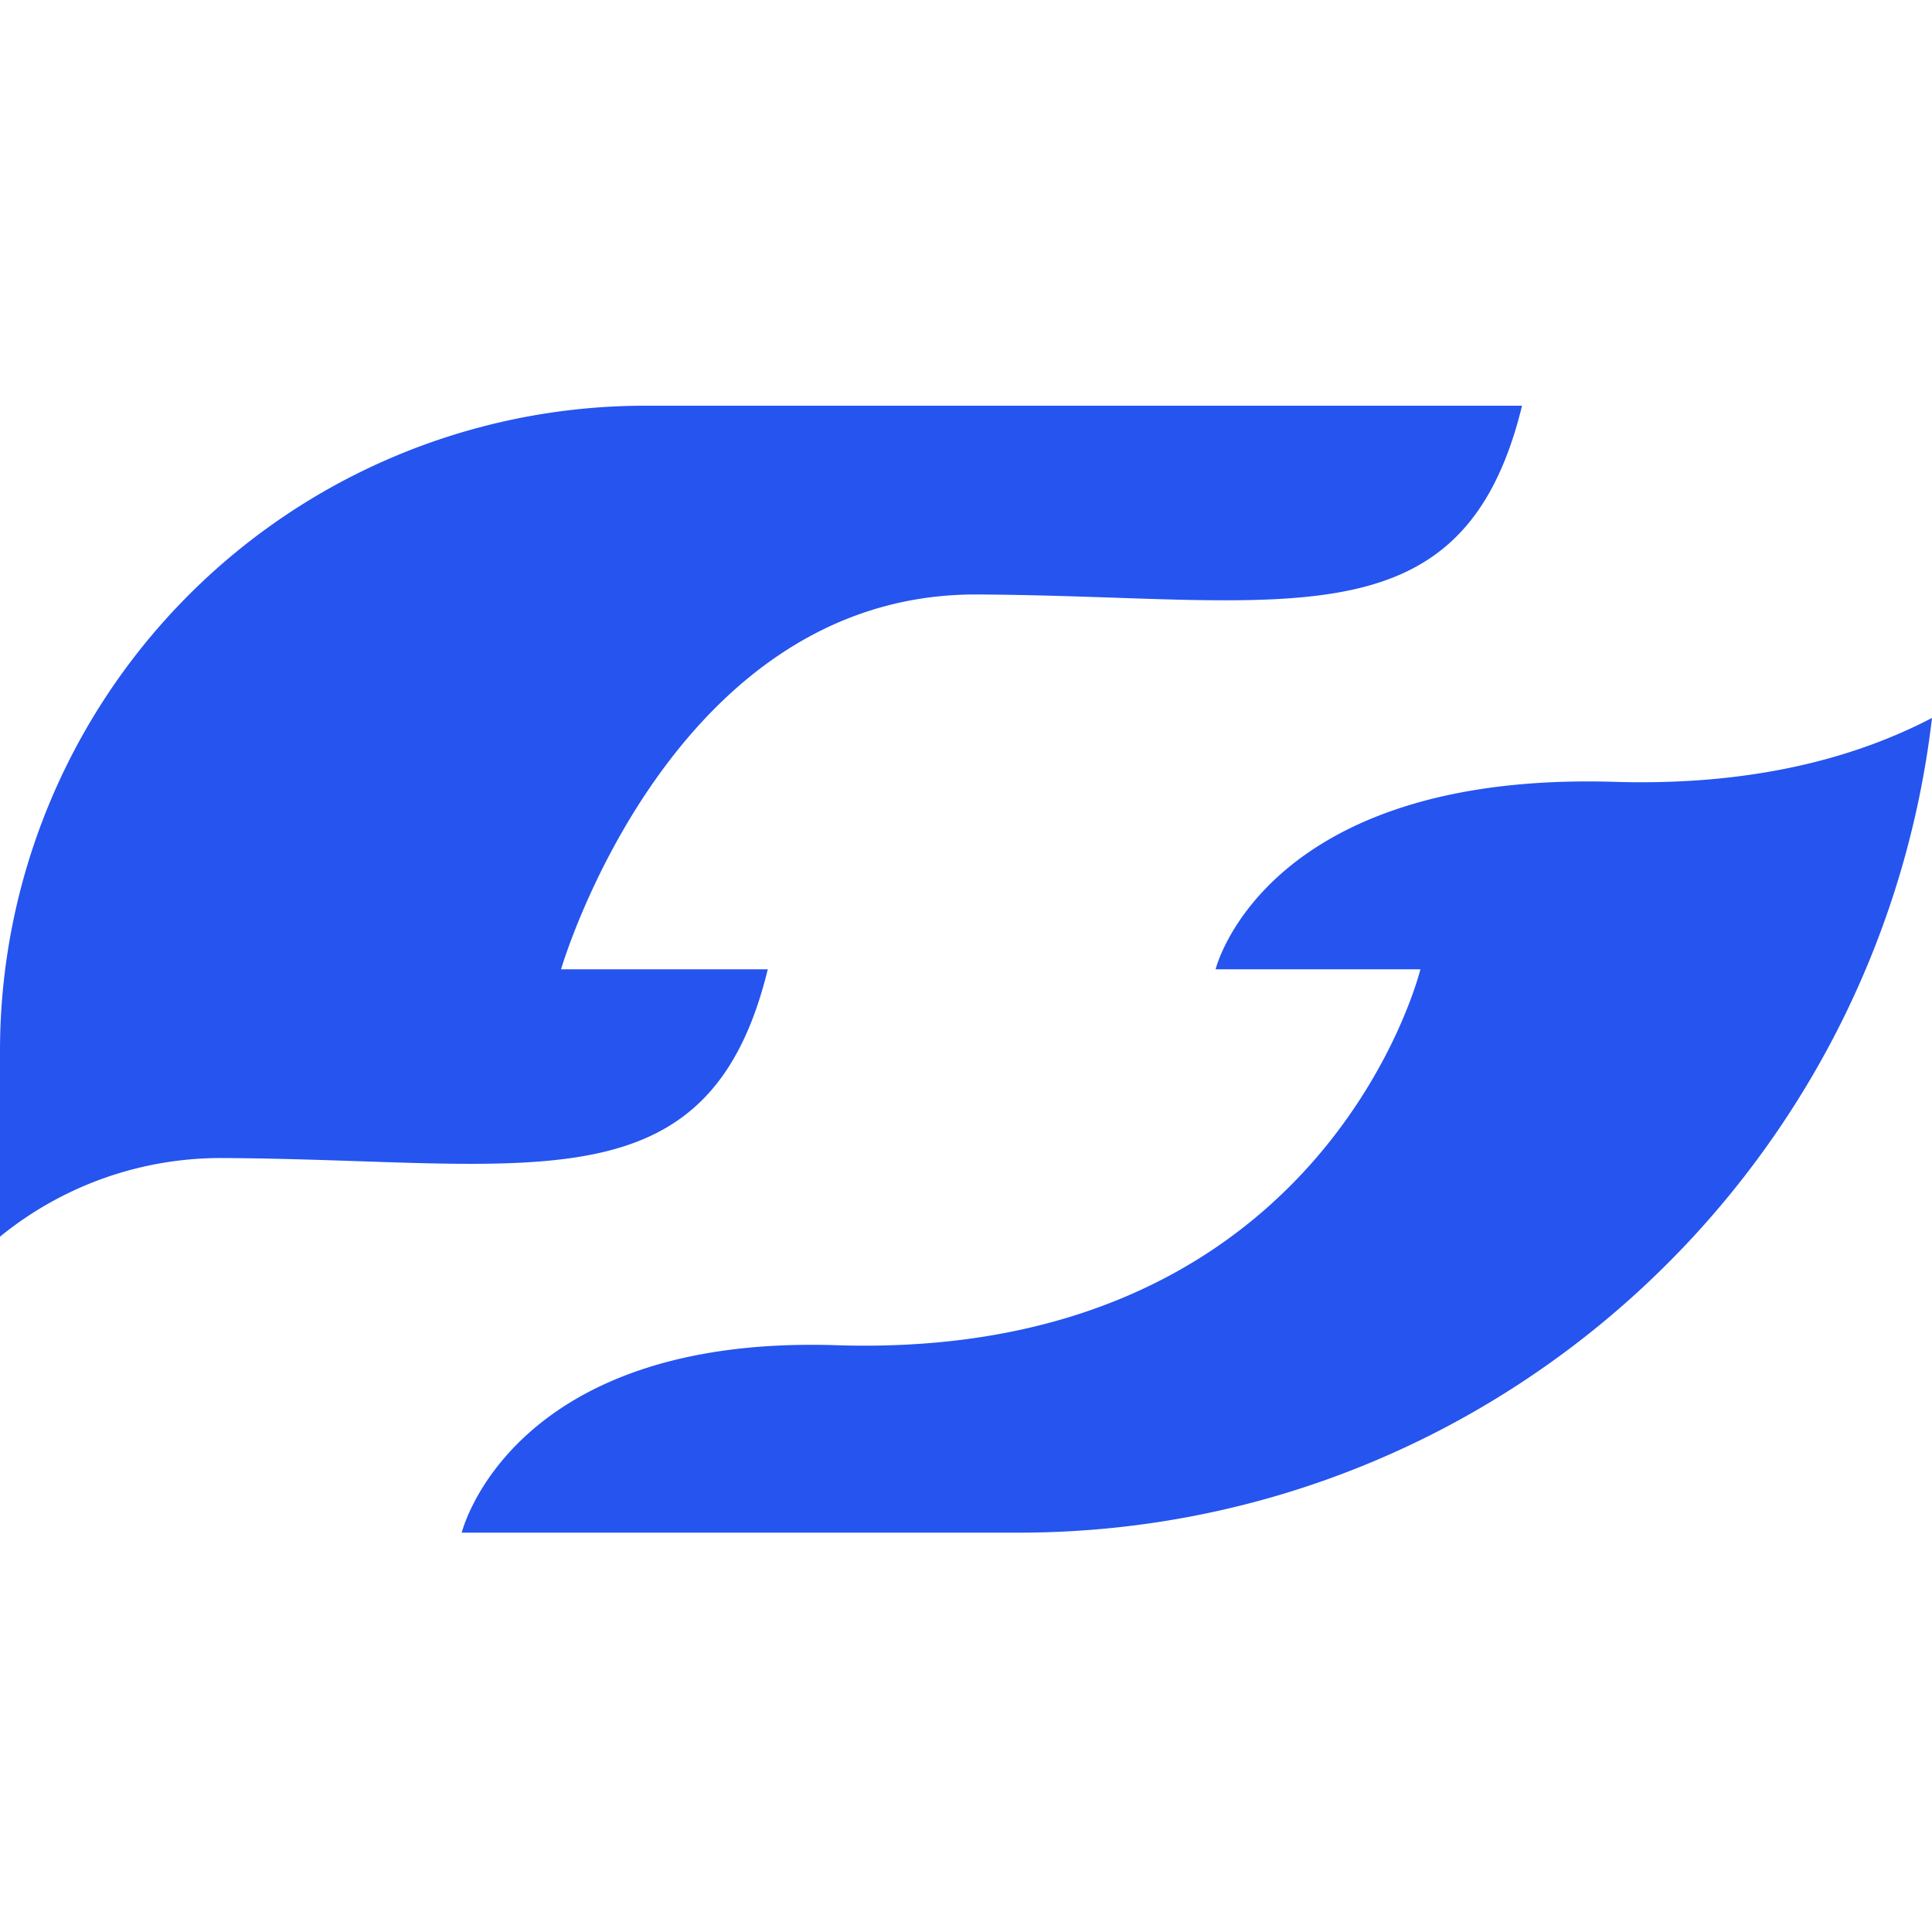 <svg xmlns="http://www.w3.org/2000/svg" fill="none" viewBox="0 0 100 100">
  <path fill="#2554EF"
    d="M100 37.16C97.22 60.9 77.12 79.33 52.72 79.33H23.9s2.5-10.27 19.44-9.7c25.25.78 30.18-19.46 30.18-19.46h-10.6s2.5-10.27 20.7-9.7c6.98.2 12.32-1.19 16.38-3.31ZM78.78 21c-3.06 12.57-12.34 9.85-28.2 9.77-15.87-.07-21.54 19.4-21.54 19.4h10.7c-3.06 12.56-12.33 9.85-28.2 9.77A18.08 18.08 0 0 0 0 64.01v-9.54A33.4 33.4 0 0 1 33.32 21h45.46Z" />

  <defs>
    <style>
      @media (prefers-color-scheme: dark) {
        path {
          fill: #fff;
        }
      }
    </style>
  </defs>
</svg>